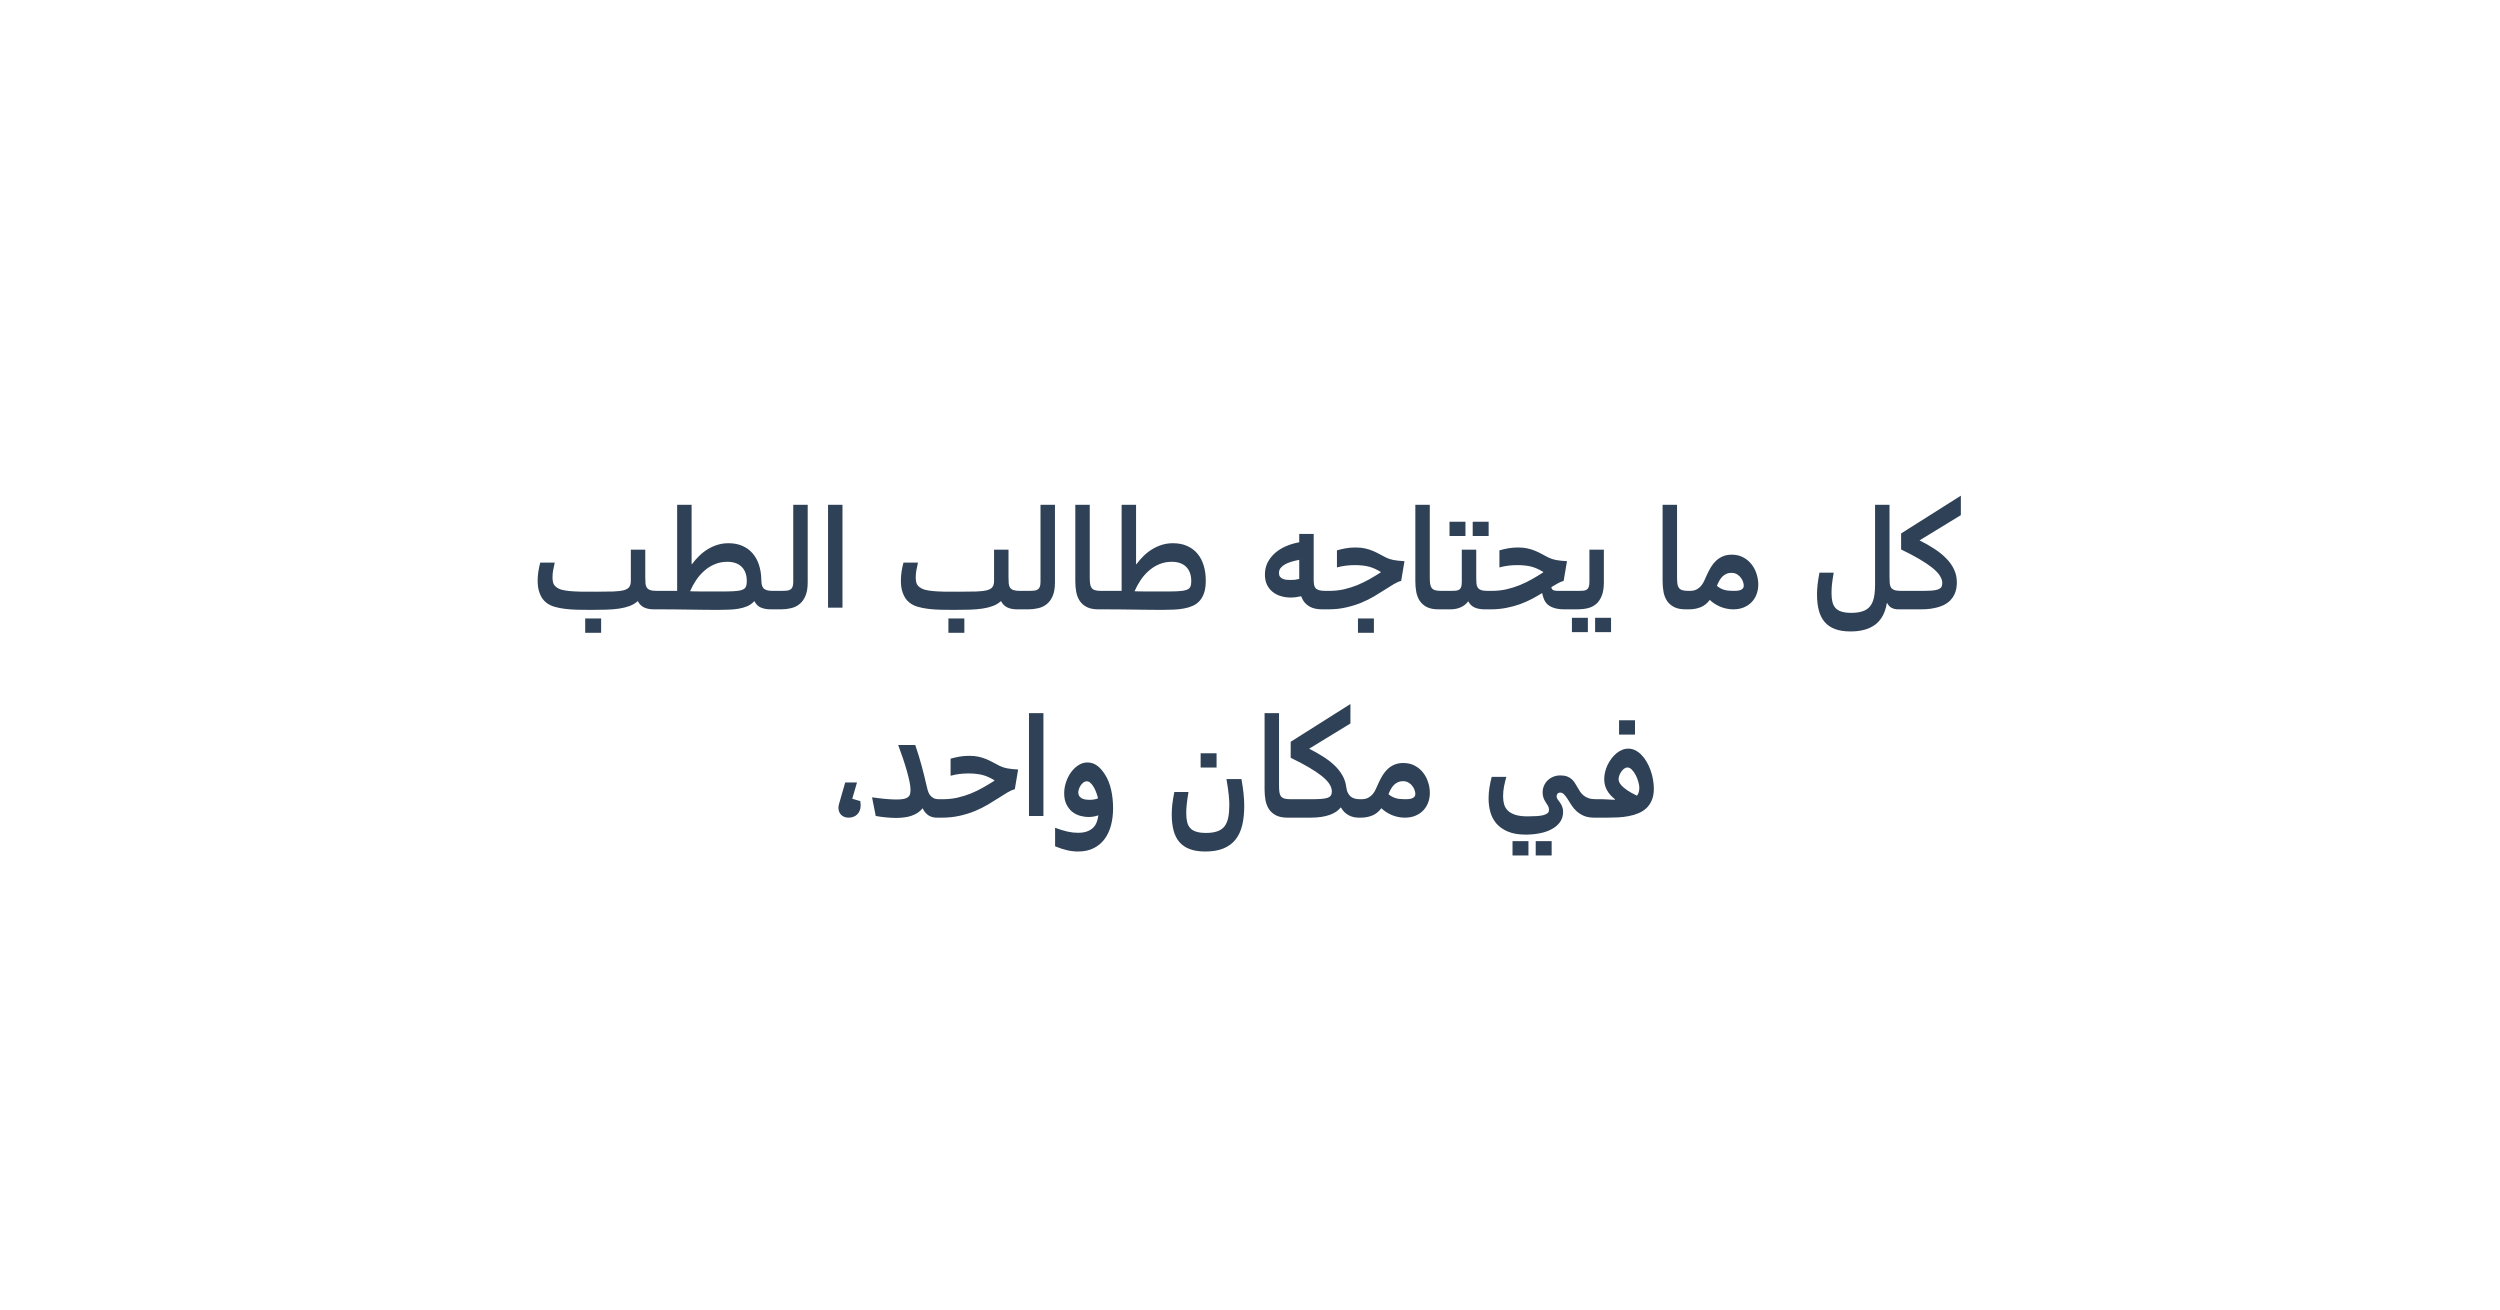 <svg width="336" height="176" viewBox="0 0 336 176" fill="none" xmlns="http://www.w3.org/2000/svg">
<g filter="url(#filter0_d_38_51)">
<rect x="39" y="9" width="258" height="98.667" rx="10.667" fill="white"/>
<path d="M86.725 48.241C86.725 48.557 86.734 48.831 86.753 49.062C86.771 49.292 86.829 49.484 86.926 49.636C87.029 49.788 87.184 49.9 87.391 49.973C87.603 50.046 87.901 50.082 88.284 50.082V52.562H87.865C87.348 52.562 86.908 52.473 86.543 52.297C86.184 52.115 85.917 51.842 85.741 51.477H85.686C85.382 51.75 85.027 51.963 84.62 52.115C84.213 52.267 83.748 52.382 83.225 52.461C82.703 52.54 82.122 52.589 81.484 52.607C80.852 52.625 80.16 52.635 79.406 52.635C78.793 52.635 78.191 52.628 77.602 52.616C77.018 52.604 76.465 52.565 75.943 52.498C75.426 52.437 74.952 52.343 74.521 52.215C74.089 52.088 73.725 51.905 73.427 51.668C73.208 51.498 73.023 51.301 72.871 51.076C72.725 50.851 72.607 50.611 72.516 50.356C72.424 50.101 72.358 49.836 72.315 49.563C72.279 49.289 72.26 49.016 72.26 48.742C72.26 48.317 72.291 47.901 72.352 47.494C72.418 47.087 72.504 46.683 72.607 46.282H74.557C74.509 46.506 74.466 46.71 74.43 46.892C74.393 47.069 74.36 47.236 74.329 47.394C74.305 47.545 74.287 47.694 74.275 47.84C74.263 47.986 74.257 48.135 74.257 48.287C74.257 48.548 74.287 48.788 74.348 49.007C74.415 49.226 74.563 49.423 74.794 49.599C74.977 49.739 75.204 49.848 75.478 49.927C75.757 50 76.104 50.058 76.517 50.101C76.936 50.143 77.434 50.17 78.012 50.183C78.595 50.189 79.282 50.192 80.072 50.192C81.019 50.192 81.797 50.183 82.405 50.164C83.019 50.14 83.499 50.082 83.845 49.991C84.198 49.894 84.441 49.748 84.574 49.554C84.714 49.359 84.784 49.089 84.784 48.742V44.541H86.725V48.241ZM80.792 55.715H78.65V53.792H80.792V55.715ZM97.9 43.675C98.617 43.675 99.246 43.796 99.787 44.039C100.333 44.276 100.789 44.611 101.154 45.042C101.524 45.467 101.807 45.978 102.001 46.573C102.196 47.163 102.302 47.813 102.32 48.524C102.326 48.773 102.345 48.995 102.375 49.189C102.405 49.384 102.472 49.548 102.576 49.681C102.679 49.815 102.831 49.915 103.031 49.982C103.238 50.049 103.52 50.082 103.879 50.082V52.562H103.605C103.089 52.562 102.642 52.483 102.266 52.325C101.889 52.167 101.603 51.887 101.409 51.486H101.354C101.099 51.766 100.792 51.984 100.434 52.142C100.075 52.294 99.683 52.407 99.258 52.48C98.838 52.552 98.392 52.595 97.918 52.607C97.45 52.625 96.976 52.635 96.496 52.635C96.004 52.635 95.43 52.631 94.773 52.625C94.123 52.619 93.443 52.61 92.732 52.598C92.021 52.592 91.31 52.583 90.599 52.571C89.888 52.565 89.229 52.562 88.621 52.562H88.293C88.08 52.562 87.922 52.452 87.819 52.233C87.71 52.009 87.655 51.705 87.655 51.322C87.655 50.939 87.71 50.638 87.819 50.42C87.922 50.195 88.08 50.082 88.293 50.082H91.009V38.516H92.951V46.473L93.005 46.491C93.291 46.096 93.61 45.729 93.962 45.388C94.315 45.042 94.694 44.744 95.102 44.495C95.515 44.24 95.955 44.039 96.423 43.894C96.891 43.748 97.383 43.675 97.9 43.675ZM97.745 46.172C97.125 46.172 96.557 46.285 96.04 46.51C95.524 46.728 95.059 47.023 94.646 47.394C94.233 47.758 93.868 48.177 93.552 48.651C93.236 49.125 92.969 49.617 92.75 50.128C92.853 50.134 92.999 50.14 93.188 50.146C93.382 50.146 93.601 50.149 93.844 50.155C94.087 50.155 94.342 50.158 94.609 50.164C94.883 50.164 95.147 50.164 95.402 50.164C95.664 50.164 95.91 50.164 96.141 50.164C96.371 50.164 96.566 50.164 96.724 50.164C97.502 50.164 98.128 50.152 98.602 50.128C99.082 50.104 99.452 50.046 99.713 49.955C99.975 49.864 100.148 49.727 100.233 49.545C100.324 49.362 100.37 49.11 100.37 48.788C100.37 48.357 100.309 47.977 100.187 47.649C100.066 47.321 99.89 47.047 99.659 46.828C99.434 46.61 99.161 46.446 98.838 46.336C98.516 46.227 98.152 46.172 97.745 46.172ZM104.991 52.562H103.879C103.666 52.562 103.508 52.452 103.405 52.233C103.296 52.009 103.241 51.705 103.241 51.322C103.241 50.939 103.296 50.638 103.405 50.42C103.508 50.195 103.666 50.082 103.879 50.082H105.082C105.325 50.082 105.541 50.073 105.729 50.055C105.924 50.037 106.085 49.988 106.212 49.909C106.346 49.83 106.446 49.712 106.513 49.554C106.58 49.39 106.613 49.162 106.613 48.87V38.516H108.555V48.934C108.555 49.675 108.454 50.283 108.254 50.757C108.053 51.225 107.786 51.592 107.452 51.86C107.124 52.127 106.744 52.309 106.313 52.407C105.887 52.51 105.447 52.562 104.991 52.562ZM111.289 52.334V38.516H113.23V52.334H111.289ZM135.543 48.241C135.543 48.557 135.552 48.831 135.57 49.062C135.589 49.292 135.646 49.484 135.743 49.636C135.847 49.788 136.002 49.9 136.208 49.973C136.421 50.046 136.719 50.082 137.102 50.082V52.562H136.682C136.166 52.562 135.725 52.473 135.361 52.297C135.002 52.115 134.735 51.842 134.559 51.477H134.504C134.2 51.75 133.845 51.963 133.438 52.115C133.03 52.267 132.566 52.382 132.043 52.461C131.52 52.54 130.94 52.589 130.302 52.607C129.67 52.625 128.977 52.635 128.224 52.635C127.61 52.635 127.009 52.628 126.419 52.616C125.836 52.604 125.283 52.565 124.76 52.498C124.244 52.437 123.77 52.343 123.339 52.215C122.907 52.088 122.543 51.905 122.245 51.668C122.026 51.498 121.841 51.301 121.689 51.076C121.543 50.851 121.424 50.611 121.333 50.356C121.242 50.101 121.175 49.836 121.133 49.563C121.096 49.289 121.078 49.016 121.078 48.742C121.078 48.317 121.109 47.901 121.169 47.494C121.236 47.087 121.321 46.683 121.424 46.282H123.375C123.326 46.506 123.284 46.71 123.247 46.892C123.211 47.069 123.178 47.236 123.147 47.394C123.123 47.545 123.105 47.694 123.092 47.84C123.08 47.986 123.074 48.135 123.074 48.287C123.074 48.548 123.105 48.788 123.165 49.007C123.232 49.226 123.381 49.423 123.612 49.599C123.794 49.739 124.022 49.848 124.296 49.927C124.575 50 124.921 50.058 125.335 50.101C125.754 50.143 126.252 50.17 126.829 50.183C127.413 50.189 128.099 50.192 128.889 50.192C129.837 50.192 130.615 50.183 131.223 50.164C131.836 50.14 132.316 50.082 132.663 49.991C133.015 49.894 133.258 49.748 133.392 49.554C133.532 49.359 133.602 49.089 133.602 48.742V44.541H135.543V48.241ZM129.609 55.715H127.467V53.792H129.609V55.715ZM138.223 52.562H137.111C136.898 52.562 136.74 52.452 136.637 52.233C136.527 52.009 136.473 51.705 136.473 51.322C136.473 50.939 136.527 50.638 136.637 50.42C136.74 50.195 136.898 50.082 137.111 50.082H138.314C138.557 50.082 138.773 50.073 138.961 50.055C139.155 50.037 139.316 49.988 139.444 49.909C139.578 49.83 139.678 49.712 139.745 49.554C139.812 49.39 139.845 49.162 139.845 48.87V38.516H141.786V48.934C141.786 49.675 141.686 50.283 141.486 50.757C141.285 51.225 141.018 51.592 140.684 51.86C140.355 52.127 139.976 52.309 139.544 52.407C139.119 52.51 138.678 52.562 138.223 52.562ZM147.611 52.562C146.991 52.562 146.48 52.461 146.079 52.261C145.684 52.06 145.368 51.79 145.132 51.45C144.901 51.103 144.74 50.702 144.648 50.246C144.563 49.785 144.521 49.295 144.521 48.779V38.516H146.462V48.241C146.462 48.581 146.477 48.87 146.508 49.107C146.538 49.338 146.605 49.526 146.708 49.672C146.812 49.818 146.967 49.924 147.173 49.991C147.38 50.052 147.662 50.082 148.021 50.082V52.562H147.611ZM156.233 52.635C155.741 52.635 155.167 52.631 154.51 52.625C153.86 52.619 153.18 52.61 152.469 52.598C151.758 52.592 151.047 52.583 150.336 52.571C149.625 52.565 148.966 52.562 148.358 52.562H148.03C147.817 52.562 147.659 52.452 147.556 52.233C147.447 52.009 147.392 51.705 147.392 51.322C147.392 50.939 147.447 50.638 147.556 50.42C147.659 50.195 147.817 50.082 148.03 50.082H150.746V38.516H152.687V46.473L152.742 46.491C153.028 46.096 153.347 45.729 153.699 45.388C154.052 45.042 154.431 44.744 154.839 44.495C155.252 44.24 155.692 44.039 156.16 43.894C156.628 43.748 157.12 43.675 157.637 43.675C158.366 43.675 159.007 43.799 159.56 44.048C160.113 44.298 160.575 44.644 160.945 45.088C161.316 45.531 161.592 46.06 161.775 46.673C161.963 47.287 162.057 47.962 162.057 48.697C162.057 49.323 161.987 49.858 161.848 50.301C161.708 50.739 161.51 51.103 161.255 51.395C161 51.687 160.693 51.914 160.335 52.078C159.976 52.242 159.581 52.364 159.15 52.443C158.718 52.528 158.257 52.58 157.764 52.598C157.272 52.622 156.762 52.635 156.233 52.635ZM157.482 46.172C156.862 46.172 156.294 46.285 155.777 46.51C155.261 46.728 154.796 47.023 154.383 47.394C153.97 47.758 153.605 48.177 153.289 48.651C152.973 49.125 152.706 49.617 152.487 50.128C152.59 50.134 152.736 50.14 152.924 50.146C153.119 50.146 153.338 50.149 153.581 50.155C153.824 50.155 154.079 50.158 154.346 50.164C154.62 50.164 154.884 50.164 155.139 50.164C155.401 50.164 155.647 50.164 155.878 50.164C156.109 50.164 156.303 50.164 156.461 50.164C157.239 50.164 157.865 50.152 158.339 50.128C158.819 50.104 159.189 50.046 159.451 49.955C159.712 49.864 159.885 49.727 159.97 49.545C160.061 49.362 160.107 49.11 160.107 48.788C160.107 48.357 160.046 47.977 159.924 47.649C159.803 47.321 159.627 47.047 159.396 46.828C159.171 46.61 158.898 46.446 158.576 46.336C158.253 46.227 157.889 46.172 157.482 46.172ZM177.698 52.562C177.394 52.562 177.099 52.534 176.814 52.48C176.534 52.425 176.273 52.334 176.03 52.206C175.787 52.072 175.565 51.893 175.365 51.668C175.17 51.437 175.006 51.149 174.872 50.802C174.635 50.857 174.398 50.9 174.161 50.93C173.931 50.96 173.7 50.976 173.469 50.976C173.001 50.976 172.557 50.912 172.138 50.784C171.719 50.657 171.351 50.465 171.035 50.21C170.719 49.955 170.467 49.636 170.279 49.253C170.096 48.864 170.005 48.408 170.005 47.886C170.005 47.278 170.13 46.731 170.379 46.245C170.634 45.759 170.971 45.334 171.391 44.969C171.816 44.605 172.305 44.304 172.858 44.067C173.417 43.83 174.003 43.657 174.617 43.547V42.426H176.559V48.442C176.559 48.721 176.571 48.964 176.595 49.171C176.619 49.377 176.683 49.548 176.786 49.681C176.896 49.815 177.054 49.915 177.26 49.982C177.473 50.049 177.762 50.082 178.126 50.082V52.562H177.698ZM174.617 45.908C174.247 45.981 173.897 46.066 173.569 46.163C173.241 46.26 172.952 46.379 172.703 46.519C172.454 46.658 172.257 46.822 172.111 47.011C171.965 47.199 171.892 47.421 171.892 47.676C171.892 47.877 171.934 48.038 172.02 48.159C172.111 48.281 172.229 48.378 172.375 48.451C172.521 48.518 172.688 48.563 172.876 48.588C173.065 48.606 173.259 48.615 173.46 48.615C173.66 48.615 173.855 48.606 174.043 48.588C174.231 48.563 174.423 48.527 174.617 48.478V45.908ZM185.564 47.53C185.296 47.366 185.035 47.227 184.78 47.111C184.531 46.996 184.27 46.901 183.996 46.828C183.723 46.756 183.431 46.704 183.121 46.673C182.817 46.637 182.477 46.619 182.1 46.619C181.663 46.619 181.253 46.643 180.87 46.692C180.487 46.74 180.092 46.819 179.685 46.929V44.632C180.122 44.51 180.536 44.416 180.924 44.349C181.319 44.282 181.745 44.249 182.201 44.249C182.681 44.249 183.106 44.292 183.477 44.377C183.847 44.462 184.191 44.571 184.507 44.705C184.822 44.839 185.123 44.984 185.409 45.142C185.694 45.3 185.989 45.455 186.293 45.607C186.445 45.68 186.603 45.744 186.767 45.798C186.931 45.853 187.11 45.899 187.305 45.935C187.505 45.972 187.724 46.002 187.961 46.026C188.198 46.051 188.465 46.072 188.763 46.09L188.316 48.742C188.013 48.815 187.678 48.961 187.314 49.18C186.955 49.393 186.557 49.642 186.12 49.927C185.688 50.207 185.211 50.502 184.689 50.812C184.166 51.121 183.592 51.407 182.966 51.668C182.34 51.923 181.657 52.136 180.915 52.306C180.18 52.477 179.381 52.562 178.518 52.562H178.126C177.914 52.562 177.756 52.452 177.652 52.233C177.543 52.009 177.488 51.705 177.488 51.322C177.488 50.939 177.543 50.638 177.652 50.42C177.756 50.195 177.914 50.082 178.126 50.082H178.6C179.311 50.082 179.983 50.013 180.615 49.873C181.247 49.727 181.848 49.538 182.419 49.308C182.99 49.071 183.534 48.806 184.051 48.515C184.573 48.217 185.078 47.913 185.564 47.603V47.53ZM184.652 55.715H182.51V53.792H184.652V55.715ZM193.311 52.562C192.691 52.562 192.181 52.461 191.78 52.261C191.385 52.06 191.069 51.79 190.832 51.45C190.601 51.103 190.44 50.702 190.349 50.246C190.264 49.785 190.221 49.295 190.221 48.779V38.516H192.163V48.241C192.163 48.581 192.178 48.87 192.208 49.107C192.239 49.338 192.306 49.526 192.409 49.672C192.512 49.818 192.667 49.924 192.874 49.991C193.08 50.052 193.363 50.082 193.721 50.082V52.562H193.311ZM194.934 52.562H193.73C193.518 52.562 193.36 52.452 193.257 52.233C193.147 52.009 193.092 51.705 193.092 51.322C193.092 50.939 193.147 50.638 193.257 50.42C193.36 50.195 193.518 50.082 193.73 50.082H195.025C195.286 50.082 195.508 50.073 195.69 50.055C195.872 50.031 196.021 49.979 196.137 49.9C196.252 49.821 196.334 49.703 196.383 49.545C196.438 49.381 196.465 49.156 196.465 48.87V44.541H198.406V48.241C198.406 48.557 198.415 48.831 198.434 49.062C198.452 49.292 198.51 49.484 198.607 49.636C198.71 49.788 198.865 49.9 199.072 49.973C199.284 50.046 199.582 50.082 199.965 50.082V52.562H199.546C199.017 52.562 198.564 52.48 198.188 52.316C197.811 52.145 197.534 51.878 197.358 51.513H197.303C197.145 51.726 196.969 51.899 196.775 52.033C196.58 52.167 196.377 52.273 196.164 52.352C195.957 52.431 195.748 52.486 195.535 52.516C195.322 52.546 195.122 52.562 194.934 52.562ZM196.957 42.709H194.815V40.785H196.957V42.709ZM200.074 42.709H197.932V40.785H200.074V42.709ZM207.402 47.53C207.135 47.366 206.874 47.227 206.618 47.111C206.369 46.996 206.108 46.901 205.835 46.828C205.561 46.756 205.27 46.704 204.96 46.673C204.656 46.637 204.316 46.619 203.939 46.619C203.501 46.619 203.091 46.643 202.708 46.692C202.326 46.74 201.931 46.819 201.523 46.929V44.632C201.961 44.51 202.374 44.416 202.763 44.349C203.158 44.282 203.583 44.249 204.039 44.249C204.519 44.249 204.944 44.292 205.315 44.377C205.686 44.462 206.029 44.571 206.345 44.705C206.661 44.839 206.962 44.984 207.247 45.142C207.533 45.3 207.828 45.455 208.132 45.607C208.283 45.68 208.441 45.744 208.605 45.798C208.77 45.853 208.949 45.899 209.143 45.935C209.344 45.972 209.563 46.002 209.799 46.026C210.036 46.051 210.304 46.072 210.602 46.09L210.155 48.742C209.918 48.803 209.66 48.91 209.38 49.062C209.107 49.207 208.812 49.381 208.496 49.581C208.52 49.697 208.557 49.788 208.605 49.855C208.654 49.921 208.721 49.973 208.806 50.01C208.897 50.04 209.013 50.061 209.152 50.073C209.292 50.079 209.468 50.082 209.681 50.082H210.875V52.562H210.292C209.751 52.562 209.301 52.507 208.943 52.398C208.584 52.294 208.289 52.148 208.059 51.96C207.834 51.766 207.661 51.535 207.539 51.267C207.418 51 207.326 50.702 207.266 50.374C206.846 50.635 206.391 50.897 205.898 51.158C205.412 51.413 204.884 51.647 204.313 51.86C203.747 52.066 203.134 52.233 202.471 52.361C201.815 52.495 201.11 52.562 200.357 52.562H199.965C199.752 52.562 199.594 52.452 199.491 52.233C199.382 52.009 199.327 51.705 199.327 51.322C199.327 50.939 199.382 50.638 199.491 50.42C199.594 50.195 199.752 50.082 199.965 50.082H200.439C201.15 50.082 201.821 50.013 202.453 49.873C203.085 49.727 203.687 49.538 204.258 49.308C204.829 49.071 205.373 48.806 205.889 48.515C206.412 48.217 206.916 47.913 207.402 47.603V47.53ZM212.087 52.562H210.884C210.671 52.562 210.513 52.452 210.41 52.233C210.301 52.009 210.246 51.705 210.246 51.322C210.246 50.939 210.301 50.638 210.41 50.42C210.513 50.195 210.671 50.082 210.884 50.082H212.178C212.421 50.082 212.634 50.073 212.816 50.055C212.999 50.037 213.148 49.988 213.263 49.909C213.385 49.83 213.473 49.712 213.527 49.554C213.588 49.39 213.618 49.162 213.618 48.87V44.541H215.56V48.934C215.56 49.675 215.463 50.283 215.268 50.757C215.08 51.225 214.825 51.592 214.503 51.86C214.187 52.127 213.819 52.309 213.4 52.407C212.98 52.51 212.543 52.562 212.087 52.562ZM213.409 55.624H211.267V53.701H213.409V55.624ZM216.526 55.624H214.384V53.701H216.526V55.624ZM226.543 52.562C225.923 52.562 225.413 52.461 225.012 52.261C224.617 52.06 224.301 51.79 224.064 51.45C223.833 51.103 223.672 50.702 223.581 50.246C223.496 49.785 223.453 49.295 223.453 48.779V38.516H225.395V48.241C225.395 48.581 225.41 48.87 225.44 49.107C225.47 49.338 225.537 49.526 225.641 49.672C225.744 49.818 225.899 49.924 226.105 49.991C226.312 50.052 226.595 50.082 226.953 50.082V52.562H226.543ZM232.941 52.562C232.619 52.562 232.309 52.528 232.012 52.461C231.72 52.401 231.441 52.312 231.173 52.197C230.912 52.081 230.663 51.948 230.426 51.796C230.195 51.644 229.985 51.477 229.797 51.295C229.444 51.763 229.031 52.091 228.557 52.279C228.083 52.467 227.573 52.562 227.026 52.562H226.962C226.75 52.562 226.592 52.452 226.488 52.233C226.379 52.009 226.324 51.705 226.324 51.322C226.324 50.939 226.379 50.638 226.488 50.42C226.592 50.195 226.75 50.082 226.962 50.082H227.09C227.473 50.082 227.789 50.016 228.038 49.882C228.287 49.742 228.497 49.566 228.667 49.353C228.837 49.141 228.977 48.904 229.086 48.642C229.201 48.381 229.317 48.126 229.432 47.877C229.596 47.518 229.776 47.178 229.97 46.856C230.171 46.534 230.401 46.251 230.663 46.008C230.924 45.765 231.225 45.574 231.565 45.434C231.905 45.288 232.3 45.215 232.75 45.215C233.339 45.215 233.856 45.337 234.299 45.58C234.749 45.823 235.123 46.139 235.421 46.528C235.718 46.91 235.94 47.339 236.086 47.813C236.238 48.287 236.314 48.755 236.314 49.217C236.314 49.697 236.235 50.143 236.077 50.556C235.919 50.964 235.694 51.316 235.402 51.614C235.111 51.911 234.755 52.145 234.336 52.316C233.923 52.48 233.458 52.562 232.941 52.562ZM232.686 47.658C232.437 47.658 232.215 47.703 232.021 47.795C231.826 47.88 231.65 48.001 231.492 48.159C231.34 48.311 231.204 48.493 231.082 48.706C230.961 48.919 230.851 49.153 230.754 49.408C230.882 49.517 231.018 49.614 231.164 49.7C231.316 49.785 231.48 49.858 231.656 49.918C231.832 49.973 232.03 50.016 232.249 50.046C232.467 50.07 232.711 50.082 232.978 50.082C233.148 50.082 233.315 50.076 233.479 50.064C233.649 50.046 233.798 50.013 233.926 49.964C234.059 49.909 234.166 49.836 234.245 49.745C234.324 49.654 234.363 49.532 234.363 49.381C234.363 49.265 234.336 49.11 234.281 48.916C234.227 48.721 234.132 48.533 233.999 48.351C233.871 48.162 233.698 48.001 233.479 47.867C233.267 47.728 233.002 47.658 232.686 47.658ZM253.586 51.741C253.373 53.029 252.86 53.983 252.046 54.603C251.231 55.223 250.119 55.533 248.71 55.533C247.895 55.533 247.203 55.427 246.632 55.214C246.06 55.001 245.595 54.685 245.237 54.266C244.878 53.847 244.617 53.327 244.453 52.707C244.289 52.094 244.207 51.38 244.207 50.565C244.207 50.152 244.231 49.718 244.28 49.262C244.329 48.806 244.414 48.263 244.535 47.631H246.449C246.388 47.995 246.337 48.317 246.294 48.597C246.258 48.87 246.227 49.116 246.203 49.335C246.185 49.548 246.173 49.739 246.167 49.909C246.161 50.073 246.158 50.231 246.158 50.383C246.158 50.833 246.197 51.225 246.276 51.559C246.355 51.893 246.495 52.17 246.695 52.388C246.896 52.607 247.166 52.768 247.507 52.871C247.853 52.981 248.293 53.035 248.828 53.035C249.436 53.035 249.943 52.963 250.35 52.817C250.763 52.677 251.092 52.455 251.335 52.151C251.578 51.848 251.751 51.459 251.854 50.985C251.957 50.505 252.009 49.931 252.009 49.262V38.516H253.951V48.205C253.951 48.527 253.96 48.806 253.978 49.043C253.996 49.274 254.054 49.469 254.151 49.627C254.254 49.779 254.409 49.894 254.616 49.973C254.829 50.046 255.126 50.082 255.509 50.082V52.562H255.126C254.798 52.562 254.507 52.498 254.251 52.37C254.002 52.249 253.805 52.039 253.659 51.741H253.586ZM255.509 42.362L263.539 37.285V39.901L257.988 43.292C258.717 43.657 259.386 44.039 259.994 44.44C260.607 44.835 261.136 45.264 261.579 45.726C262.029 46.181 262.378 46.677 262.628 47.211C262.877 47.74 263.001 48.317 263.001 48.943C263.001 49.21 262.977 49.484 262.928 49.763C262.88 50.043 262.792 50.316 262.664 50.584C262.536 50.851 262.357 51.106 262.126 51.349C261.901 51.586 261.61 51.796 261.251 51.978C260.893 52.154 260.458 52.294 259.948 52.398C259.444 52.507 258.848 52.562 258.161 52.562H255.509C255.296 52.562 255.138 52.452 255.035 52.233C254.926 52.009 254.871 51.705 254.871 51.322C254.871 50.939 254.926 50.638 255.035 50.42C255.138 50.195 255.296 50.082 255.509 50.082H258.189C258.742 50.082 259.201 50.07 259.565 50.046C259.93 50.022 260.221 49.973 260.44 49.9C260.659 49.821 260.814 49.715 260.905 49.581C260.996 49.441 261.042 49.259 261.042 49.034C261.042 48.372 260.583 47.676 259.665 46.947C258.748 46.218 257.362 45.407 255.509 44.513V42.362ZM114.06 80.561C113.829 80.561 113.628 80.525 113.458 80.452C113.288 80.379 113.145 80.282 113.03 80.16C112.914 80.033 112.826 79.887 112.766 79.723C112.711 79.559 112.684 79.386 112.684 79.204C112.684 79.137 112.693 79.052 112.711 78.948C112.729 78.845 112.753 78.748 112.784 78.657L113.595 75.831H115.181L114.543 78.019L115.628 78.338C115.64 78.453 115.649 78.556 115.655 78.647C115.667 78.733 115.673 78.818 115.673 78.903C115.673 79.17 115.631 79.407 115.546 79.614C115.46 79.82 115.345 79.993 115.199 80.133C115.053 80.273 114.88 80.379 114.68 80.452C114.485 80.525 114.279 80.561 114.06 80.561ZM120.422 80.598C120.076 80.598 119.668 80.577 119.201 80.534C118.733 80.498 118.231 80.431 117.697 80.334L117.204 77.827C117.885 77.924 118.496 77.997 119.036 78.046C119.577 78.094 120.066 78.119 120.504 78.119C120.923 78.119 121.254 78.091 121.497 78.037C121.747 77.976 121.935 77.891 122.062 77.782C122.196 77.666 122.281 77.526 122.318 77.362C122.354 77.198 122.372 77.01 122.372 76.797C122.372 76.518 122.327 76.156 122.236 75.713C122.145 75.269 122.023 74.78 121.871 74.245C121.719 73.704 121.543 73.139 121.342 72.55C121.142 71.954 120.932 71.368 120.714 70.791H123.01C123.357 71.811 123.645 72.753 123.876 73.616C124.107 74.473 124.311 75.293 124.487 76.077C124.542 76.314 124.599 76.551 124.66 76.788C124.721 77.025 124.809 77.241 124.924 77.435C125.046 77.624 125.207 77.779 125.408 77.9C125.608 78.022 125.872 78.082 126.201 78.082V80.561H125.927C125.739 80.561 125.553 80.54 125.371 80.498C125.195 80.455 125.025 80.388 124.861 80.297C124.697 80.2 124.542 80.072 124.396 79.914C124.256 79.756 124.128 79.559 124.013 79.322H123.967C123.773 79.571 123.545 79.778 123.284 79.942C123.023 80.1 122.737 80.23 122.427 80.334C122.123 80.431 121.801 80.498 121.461 80.534C121.121 80.577 120.774 80.598 120.422 80.598ZM133.638 75.53C133.371 75.366 133.109 75.227 132.854 75.111C132.605 74.996 132.344 74.901 132.07 74.829C131.797 74.756 131.505 74.704 131.195 74.674C130.891 74.637 130.551 74.619 130.174 74.619C129.737 74.619 129.327 74.643 128.944 74.692C128.561 74.74 128.166 74.819 127.759 74.929V72.632C128.197 72.51 128.61 72.416 128.999 72.349C129.394 72.282 129.819 72.249 130.275 72.249C130.755 72.249 131.18 72.292 131.551 72.377C131.921 72.462 132.265 72.571 132.581 72.705C132.897 72.838 133.197 72.984 133.483 73.142C133.769 73.3 134.063 73.455 134.367 73.607C134.519 73.68 134.677 73.744 134.841 73.799C135.005 73.853 135.184 73.899 135.379 73.935C135.579 73.972 135.798 74.002 136.035 74.026C136.272 74.051 136.539 74.072 136.837 74.09L136.391 76.743C136.087 76.815 135.753 76.961 135.388 77.18C135.03 77.393 134.632 77.642 134.194 77.927C133.763 78.207 133.286 78.502 132.763 78.811C132.24 79.121 131.666 79.407 131.04 79.668C130.414 79.924 129.731 80.136 128.99 80.306C128.254 80.477 127.455 80.561 126.592 80.561H126.201C125.988 80.561 125.83 80.452 125.727 80.233C125.617 80.009 125.562 79.705 125.562 79.322C125.562 78.939 125.617 78.638 125.727 78.42C125.83 78.195 125.988 78.082 126.201 78.082H126.674C127.385 78.082 128.057 78.013 128.689 77.873C129.321 77.727 129.922 77.538 130.493 77.308C131.065 77.071 131.609 76.806 132.125 76.515C132.648 76.217 133.152 75.913 133.638 75.603V75.53ZM138.296 80.334V66.516H140.237V80.334H138.296ZM141.805 81.92C142.127 82.041 142.428 82.144 142.707 82.23C142.987 82.315 143.251 82.385 143.5 82.439C143.749 82.494 143.986 82.533 144.211 82.558C144.442 82.582 144.667 82.594 144.885 82.594C145.39 82.594 145.809 82.527 146.143 82.394C146.477 82.266 146.748 82.093 146.954 81.874C147.161 81.661 147.313 81.412 147.41 81.127C147.513 80.847 147.583 80.552 147.62 80.243C147.201 80.394 146.766 80.47 146.316 80.47C145.934 80.47 145.545 80.416 145.15 80.306C144.761 80.191 144.408 80.009 144.092 79.76C143.783 79.504 143.527 79.173 143.327 78.766C143.126 78.359 143.026 77.864 143.026 77.28C143.026 76.788 143.108 76.296 143.272 75.804C143.436 75.305 143.658 74.862 143.938 74.473C144.223 74.078 144.554 73.759 144.931 73.516C145.308 73.267 145.712 73.142 146.143 73.142C146.617 73.142 147.046 73.279 147.428 73.552C147.811 73.82 148.176 74.23 148.522 74.783C148.887 75.354 149.157 76.029 149.333 76.806C149.51 77.584 149.598 78.417 149.598 79.304C149.598 80.106 149.507 80.859 149.324 81.564C149.142 82.269 148.859 82.883 148.477 83.405C148.094 83.934 147.605 84.35 147.009 84.654C146.42 84.958 145.712 85.11 144.885 85.11C144.636 85.11 144.39 85.094 144.147 85.064C143.904 85.04 143.658 84.997 143.409 84.936C143.16 84.876 142.901 84.803 142.634 84.718C142.373 84.633 142.096 84.529 141.805 84.408V81.92ZM146.07 75.676C145.9 75.676 145.745 75.731 145.605 75.84C145.466 75.944 145.344 76.074 145.241 76.232C145.144 76.384 145.065 76.545 145.004 76.715C144.949 76.885 144.922 77.034 144.922 77.162C144.922 77.356 144.961 77.517 145.04 77.645C145.125 77.772 145.238 77.876 145.378 77.955C145.517 78.028 145.678 78.082 145.861 78.119C146.049 78.149 146.243 78.164 146.444 78.164C146.632 78.164 146.827 78.149 147.027 78.119C147.228 78.082 147.41 78.031 147.574 77.964C147.526 77.739 147.453 77.496 147.355 77.235C147.264 76.967 147.152 76.718 147.018 76.487C146.891 76.256 146.745 76.065 146.581 75.913C146.423 75.755 146.253 75.676 146.07 75.676ZM166.852 75.375C166.979 76.092 167.073 76.743 167.134 77.326C167.195 77.909 167.225 78.474 167.225 79.021C167.225 79.999 167.131 80.865 166.943 81.619C166.754 82.378 166.451 83.016 166.031 83.533C165.612 84.049 165.071 84.441 164.409 84.709C163.747 84.976 162.941 85.11 161.993 85.11C161.179 85.11 160.487 85.003 159.915 84.791C159.344 84.578 158.876 84.262 158.512 83.843C158.153 83.424 157.892 82.904 157.728 82.284C157.564 81.664 157.482 80.947 157.482 80.133C157.482 79.927 157.488 79.714 157.5 79.495C157.512 79.27 157.53 79.036 157.555 78.793C157.585 78.55 157.622 78.292 157.664 78.019C157.713 77.739 157.767 77.438 157.828 77.116H159.733C159.672 77.493 159.621 77.824 159.578 78.11C159.542 78.395 159.511 78.65 159.487 78.875C159.469 79.094 159.454 79.292 159.441 79.468C159.435 79.638 159.432 79.802 159.432 79.96C159.432 80.41 159.472 80.802 159.551 81.136C159.63 81.47 159.77 81.746 159.97 81.965C160.171 82.184 160.441 82.345 160.781 82.448C161.128 82.558 161.565 82.612 162.094 82.612C162.701 82.612 163.206 82.539 163.607 82.394C164.014 82.254 164.336 82.032 164.573 81.728C164.81 81.424 164.977 81.032 165.074 80.552C165.171 80.079 165.22 79.507 165.22 78.839C165.22 78.638 165.214 78.426 165.202 78.201C165.19 77.976 165.168 77.727 165.138 77.454C165.108 77.18 165.068 76.873 165.02 76.533C164.971 76.193 164.91 75.807 164.837 75.375H166.852ZM163.507 73.826H161.365V71.903H163.507V73.826ZM173.049 80.561C172.43 80.561 171.919 80.461 171.518 80.261C171.123 80.06 170.807 79.79 170.57 79.45C170.339 79.103 170.178 78.702 170.087 78.246C170.002 77.785 169.96 77.296 169.96 76.779V66.516H171.901V76.241C171.901 76.582 171.916 76.87 171.947 77.107C171.977 77.338 172.044 77.526 172.147 77.672C172.25 77.818 172.405 77.924 172.612 77.991C172.819 78.052 173.101 78.082 173.46 78.082V80.561H173.049ZM173.469 70.362L181.499 65.285V67.901L175.948 71.292C176.622 71.632 177.248 71.988 177.826 72.358C178.409 72.723 178.919 73.115 179.357 73.534C179.794 73.954 180.15 74.403 180.423 74.883C180.697 75.357 180.867 75.874 180.934 76.433C180.958 76.609 180.991 76.776 181.034 76.934C181.076 77.086 181.149 77.241 181.253 77.399C181.307 77.484 181.374 77.569 181.453 77.654C181.538 77.733 181.641 77.806 181.763 77.873C181.885 77.933 182.03 77.985 182.201 78.028C182.377 78.064 182.583 78.082 182.82 78.082V80.561H182.62C182.401 80.561 182.176 80.537 181.945 80.489C181.72 80.44 181.502 80.361 181.289 80.252C181.082 80.142 180.888 80.002 180.706 79.832C180.523 79.656 180.365 79.447 180.232 79.204H180.177C180.025 79.398 179.831 79.58 179.594 79.75C179.357 79.914 179.071 80.057 178.737 80.179C178.409 80.3 178.026 80.394 177.589 80.461C177.157 80.528 176.668 80.561 176.121 80.561H173.469C173.256 80.561 173.098 80.452 172.995 80.233C172.885 80.009 172.831 79.705 172.831 79.322C172.831 78.939 172.885 78.638 172.995 78.42C173.098 78.195 173.256 78.082 173.469 78.082H176.148C176.701 78.082 177.16 78.07 177.525 78.046C177.889 78.022 178.181 77.973 178.4 77.9C178.618 77.821 178.773 77.715 178.865 77.581C178.956 77.441 179.001 77.259 179.001 77.034C179.001 76.372 178.543 75.676 177.625 74.947C176.707 74.218 175.322 73.407 173.469 72.513V70.362ZM188.799 80.561C188.477 80.561 188.168 80.528 187.87 80.461C187.578 80.4 187.299 80.312 187.031 80.197C186.77 80.082 186.521 79.948 186.284 79.796C186.053 79.644 185.843 79.477 185.655 79.295C185.303 79.763 184.889 80.091 184.415 80.279C183.941 80.467 183.431 80.561 182.884 80.561H182.82C182.608 80.561 182.45 80.452 182.346 80.233C182.237 80.009 182.182 79.705 182.182 79.322C182.182 78.939 182.237 78.638 182.346 78.42C182.45 78.195 182.608 78.082 182.82 78.082H182.948C183.331 78.082 183.647 78.016 183.896 77.882C184.145 77.742 184.355 77.566 184.525 77.353C184.695 77.141 184.835 76.904 184.944 76.642C185.059 76.381 185.175 76.126 185.29 75.877C185.454 75.518 185.634 75.178 185.828 74.856C186.029 74.534 186.26 74.251 186.521 74.008C186.782 73.765 187.083 73.574 187.423 73.434C187.763 73.288 188.158 73.215 188.608 73.215C189.197 73.215 189.714 73.337 190.158 73.58C190.607 73.823 190.981 74.139 191.279 74.528C191.576 74.91 191.798 75.339 191.944 75.813C192.096 76.287 192.172 76.755 192.172 77.216C192.172 77.697 192.093 78.143 191.935 78.556C191.777 78.963 191.552 79.316 191.26 79.614C190.969 79.911 190.613 80.145 190.194 80.316C189.781 80.48 189.316 80.561 188.799 80.561ZM188.544 75.658C188.295 75.658 188.073 75.704 187.879 75.795C187.684 75.88 187.508 76.001 187.35 76.159C187.198 76.311 187.062 76.493 186.94 76.706C186.819 76.919 186.709 77.153 186.612 77.408C186.74 77.517 186.876 77.615 187.022 77.7C187.174 77.785 187.338 77.858 187.514 77.918C187.691 77.973 187.888 78.016 188.107 78.046C188.326 78.07 188.569 78.082 188.836 78.082C189.006 78.082 189.173 78.076 189.337 78.064C189.507 78.046 189.656 78.013 189.784 77.964C189.918 77.909 190.024 77.836 190.103 77.745C190.182 77.654 190.221 77.532 190.221 77.381C190.221 77.265 190.194 77.11 190.139 76.916C190.085 76.721 189.99 76.533 189.857 76.351C189.729 76.162 189.556 76.001 189.337 75.868C189.125 75.728 188.86 75.658 188.544 75.658ZM214.484 78.082V80.561H214.293C213.734 80.561 213.26 80.48 212.871 80.316C212.488 80.145 212.16 79.936 211.887 79.686C211.613 79.437 211.385 79.167 211.203 78.875C211.021 78.584 210.851 78.313 210.693 78.064C210.535 77.815 210.377 77.608 210.219 77.444C210.067 77.274 209.885 77.189 209.672 77.189C209.532 77.189 209.42 77.238 209.335 77.335C209.25 77.426 209.207 77.542 209.207 77.681C209.207 77.821 209.25 77.955 209.335 78.082C209.42 78.204 209.52 78.341 209.635 78.493C209.933 78.888 210.082 79.316 210.082 79.778C210.082 80.325 209.936 80.792 209.645 81.181C209.359 81.57 208.979 81.886 208.505 82.129C208.037 82.378 207.503 82.558 206.901 82.667C206.306 82.782 205.695 82.84 205.069 82.84C204.109 82.84 203.307 82.704 202.663 82.43C202.025 82.163 201.511 81.804 201.122 81.355C200.74 80.905 200.466 80.388 200.302 79.805C200.144 79.222 200.065 78.617 200.065 77.991C200.065 77.493 200.105 76.998 200.184 76.506C200.263 76.007 200.363 75.53 200.484 75.075H202.453C202.319 75.549 202.213 75.992 202.134 76.405C202.055 76.819 202.016 77.256 202.016 77.718C202.016 78.094 202.061 78.447 202.152 78.775C202.25 79.097 202.42 79.38 202.663 79.623C202.912 79.86 203.252 80.048 203.684 80.188C204.115 80.322 204.668 80.388 205.342 80.388C205.762 80.388 206.145 80.376 206.491 80.352C206.843 80.334 207.144 80.294 207.393 80.233C207.642 80.167 207.837 80.079 207.977 79.969C208.116 79.854 208.186 79.708 208.186 79.532C208.186 79.313 208.135 79.118 208.031 78.948C207.934 78.778 207.825 78.602 207.703 78.42C207.454 78.037 207.329 77.624 207.329 77.18C207.329 76.864 207.387 76.566 207.503 76.287C207.624 76.007 207.788 75.764 207.995 75.558C208.207 75.351 208.46 75.187 208.751 75.065C209.043 74.944 209.362 74.883 209.708 74.883C210.067 74.883 210.368 74.929 210.611 75.02C210.854 75.111 211.06 75.233 211.23 75.385C211.407 75.536 211.553 75.71 211.668 75.904C211.789 76.092 211.905 76.287 212.014 76.487C212.13 76.682 212.248 76.876 212.37 77.071C212.497 77.259 212.652 77.429 212.835 77.581C213.023 77.733 213.248 77.855 213.509 77.946C213.77 78.037 214.095 78.082 214.484 78.082ZM205.424 85.638H203.283V83.715H205.424V85.638ZM208.542 85.638H206.4V83.715H208.542V85.638ZM217.055 78.082C216.599 77.736 216.243 77.338 215.988 76.888C215.733 76.433 215.605 75.931 215.605 75.385C215.605 75.069 215.645 74.746 215.724 74.418C215.803 74.09 215.915 73.774 216.061 73.47C216.207 73.167 216.38 72.884 216.581 72.623C216.781 72.355 217 72.121 217.237 71.921C217.474 71.72 217.729 71.565 218.003 71.456C218.276 71.341 218.556 71.283 218.841 71.283C219.175 71.283 219.491 71.359 219.789 71.511C220.093 71.663 220.372 71.872 220.628 72.14C220.883 72.401 221.111 72.708 221.311 73.06C221.518 73.407 221.691 73.78 221.831 74.181C221.977 74.576 222.086 74.987 222.159 75.412C222.238 75.837 222.277 76.253 222.277 76.66C222.277 77.268 222.186 77.785 222.004 78.21C221.828 78.635 221.585 78.994 221.275 79.285C220.965 79.571 220.606 79.799 220.199 79.969C219.792 80.139 219.358 80.267 218.896 80.352C218.434 80.443 217.96 80.501 217.474 80.525C216.994 80.549 216.526 80.561 216.07 80.561H214.484C214.272 80.561 214.114 80.452 214.01 80.233C213.901 80.009 213.846 79.705 213.846 79.322C213.846 78.939 213.901 78.638 214.01 78.42C214.114 78.195 214.272 78.082 214.484 78.082H215.396C215.511 78.082 215.651 78.088 215.815 78.101C215.979 78.107 216.14 78.116 216.298 78.128C216.462 78.134 216.611 78.14 216.745 78.146C216.878 78.152 216.973 78.155 217.027 78.155L217.055 78.082ZM218.732 73.817C218.574 73.817 218.422 73.871 218.276 73.981C218.13 74.09 218.003 74.227 217.893 74.391C217.784 74.549 217.696 74.719 217.629 74.901C217.568 75.078 217.538 75.239 217.538 75.385C217.538 75.494 217.565 75.624 217.62 75.776C217.681 75.922 217.796 76.089 217.966 76.278C218.142 76.46 218.391 76.663 218.714 76.888C219.036 77.107 219.461 77.344 219.99 77.599C220.056 77.545 220.111 77.475 220.154 77.39C220.196 77.299 220.23 77.204 220.254 77.107C220.284 77.01 220.303 76.913 220.309 76.815C220.321 76.718 220.327 76.633 220.327 76.56C220.327 76.329 220.281 76.056 220.19 75.74C220.105 75.424 219.987 75.123 219.835 74.838C219.689 74.552 219.519 74.312 219.324 74.118C219.136 73.917 218.938 73.817 218.732 73.817ZM219.743 69.396H217.602V67.473H219.743V69.396Z" fill="#2F4156"/>
</g>
<defs>
<filter id="filter0_d_38_51" x="0.733" y="0.067" width="334.533" height="175.2" filterUnits="userSpaceOnUse" color-interpolation-filters="sRGB">
<feFlood flood-opacity="0" result="BackgroundImageFix"/>
<feColorMatrix in="SourceAlpha" type="matrix" values="0 0 0 0 0 0 0 0 0 0 0 0 0 0 0 0 0 0 127 0" result="hardAlpha"/>
<feOffset dy="29.333"/>
<feGaussianBlur stdDeviation="19.133"/>
<feComposite in2="hardAlpha" operator="out"/>
<feColorMatrix type="matrix" values="0 0 0 0 0 0 0 0 0 0 0 0 0 0 0 0 0 0 0.25 0"/>
<feBlend mode="normal" in2="BackgroundImageFix" result="effect1_dropShadow_38_51"/>
<feBlend mode="normal" in="SourceGraphic" in2="effect1_dropShadow_38_51" result="shape"/>
</filter>
</defs>
</svg>
